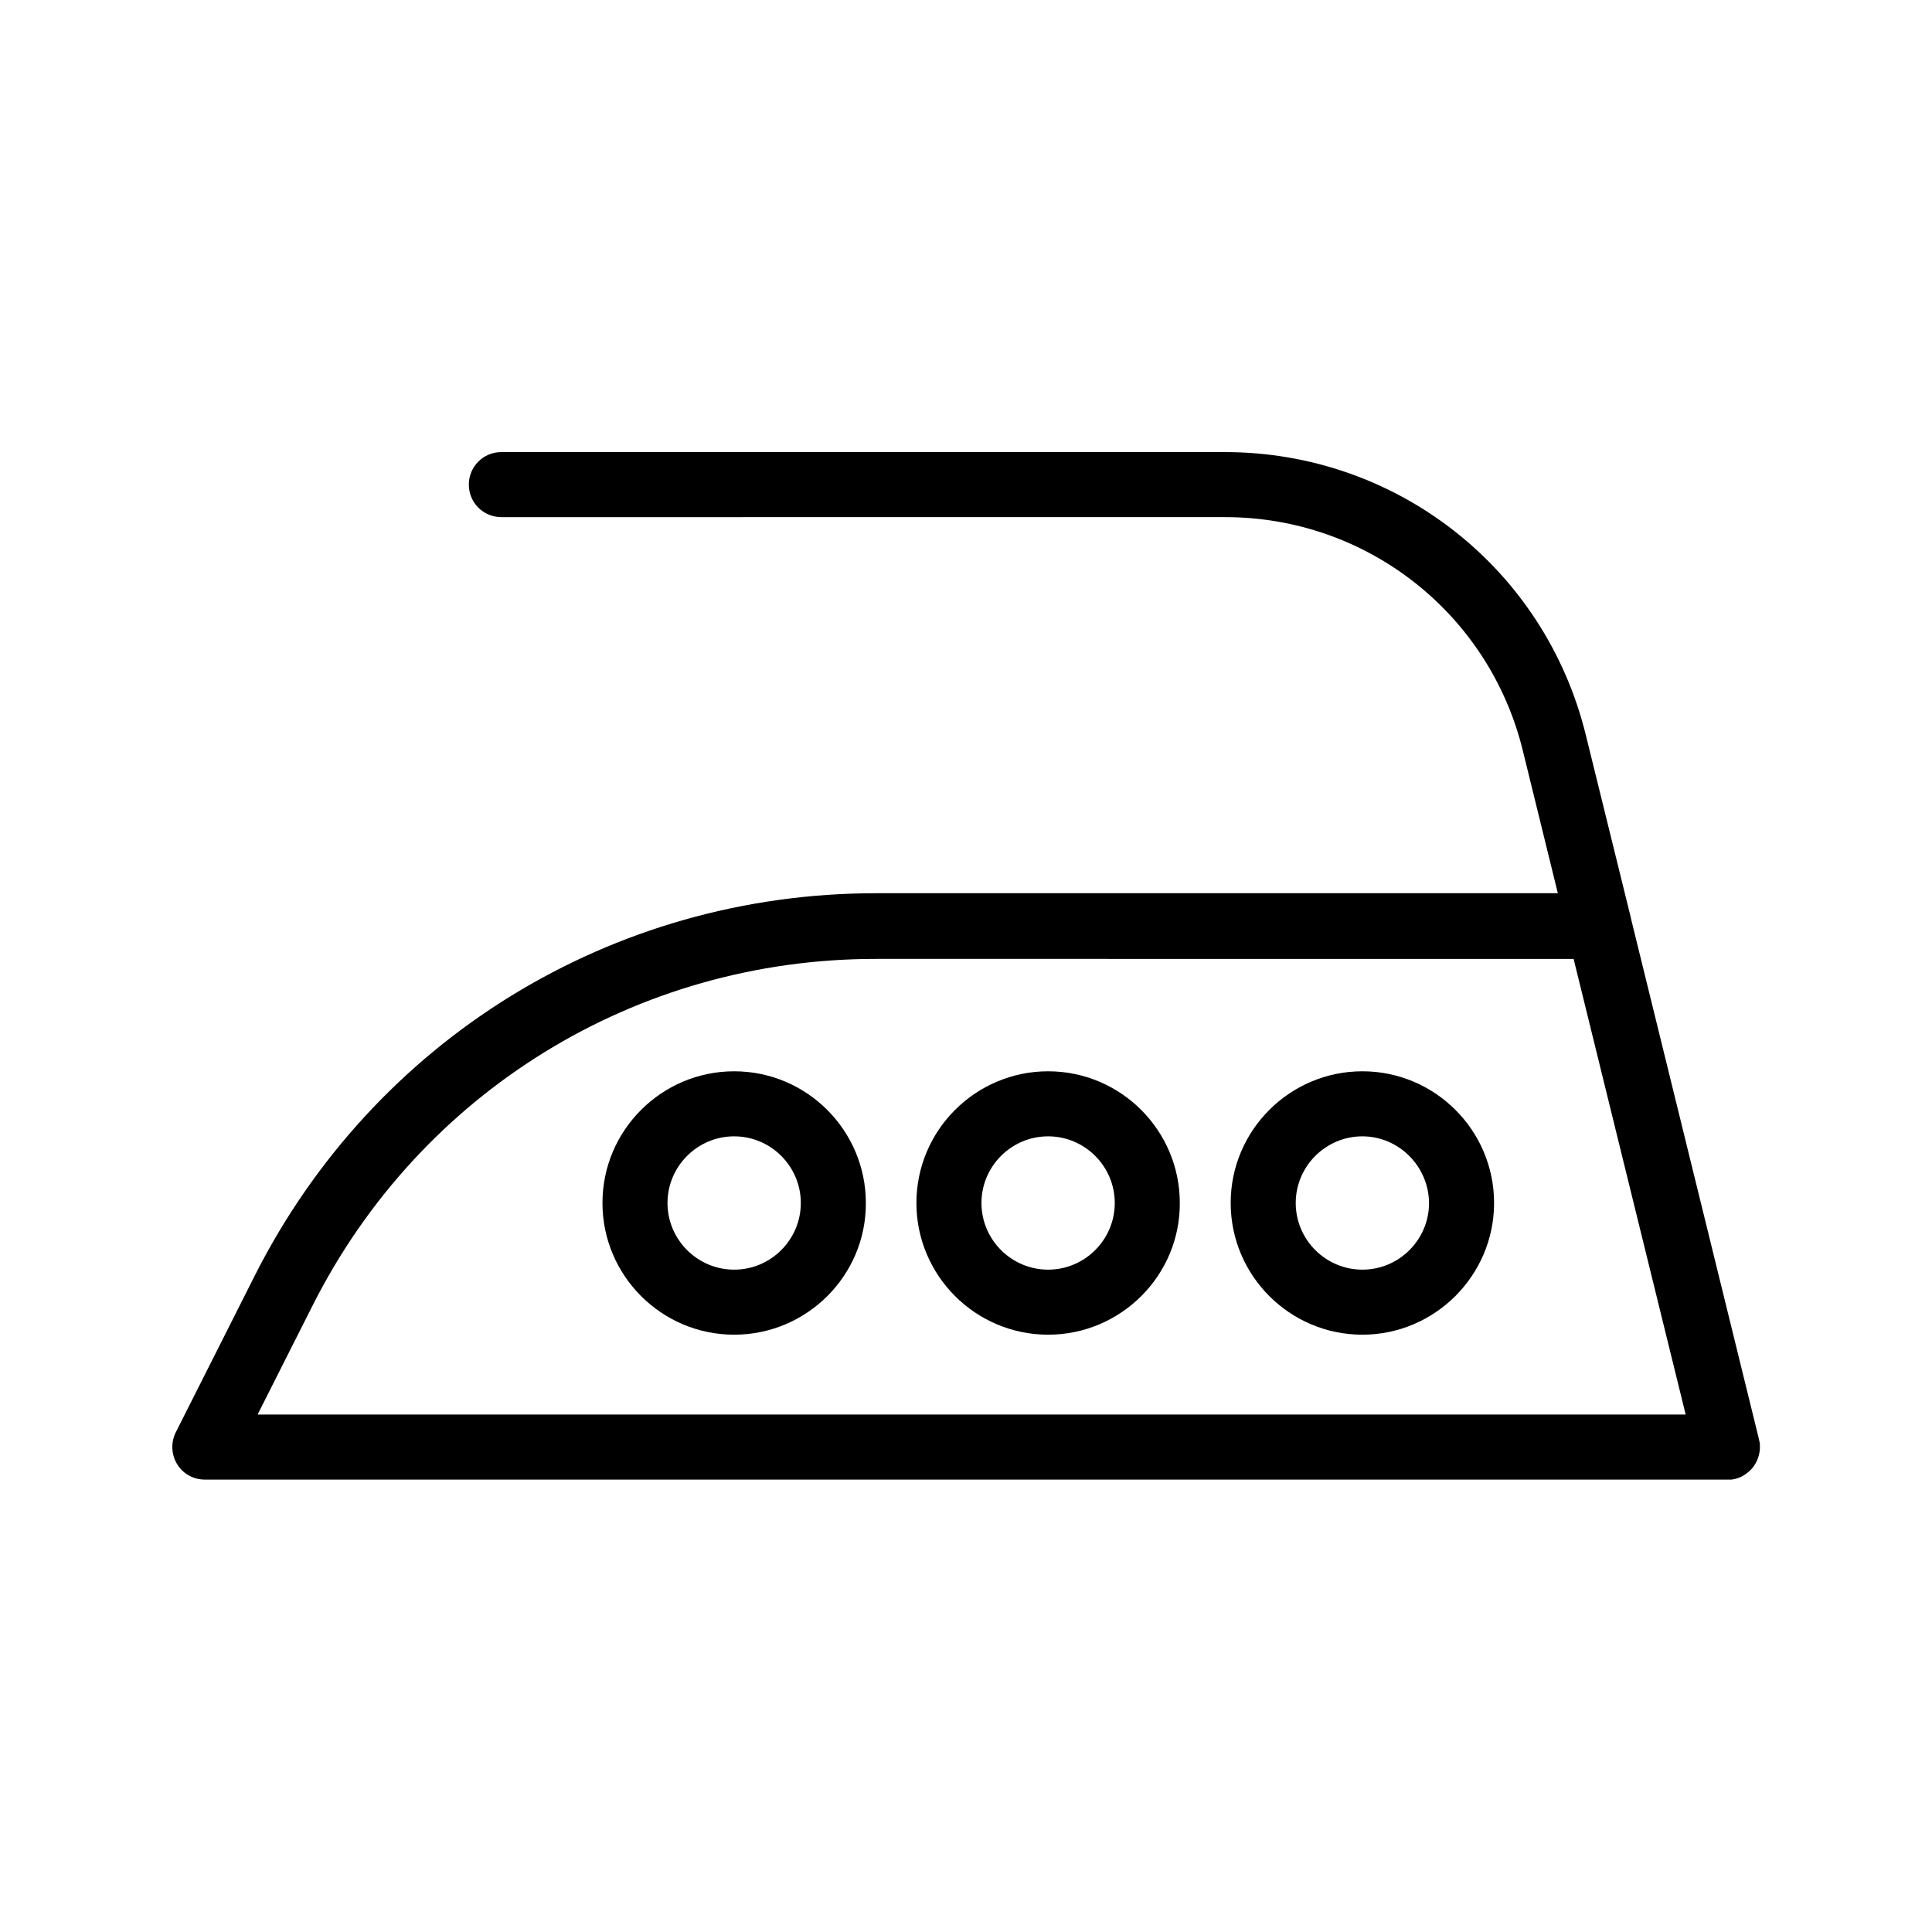 <?xml version="1.0" encoding="utf-8"?>
<!-- Generator: Adobe Illustrator 26.2.1, SVG Export Plug-In . SVG Version: 6.00 Build 0)  -->
<svg version="1.1" id="Layer_1" xmlns="http://www.w3.org/2000/svg" xmlns:xlink="http://www.w3.org/1999/xlink" x="0px" y="0px"
	 viewBox="0 0 60 60" enable-background="new 0 0 60 60" xml:space="preserve">
<g>
	<path d="M53.64,45.95c-0.01,0-0.01,0-0.02,0H6.36c-0.35,0-0.68-0.18-0.86-0.48c-0.18-0.3-0.2-0.67-0.04-0.99l2.45-4.86
		c3.7-7.33,11.09-11.88,19.29-11.88h21.18l-1.09-4.44c-1.05-4.26-4.85-7.24-9.24-7.24H15.57c-0.56,0-1.01-0.45-1.01-1.01
		c0-0.56,0.45-1.01,1.01-1.01h22.47c5.33,0,9.94,3.61,11.21,8.79l1.4,5.68c0,0,0,0.01,0,0.01l3.97,16.15
		c0.01,0.05,0.02,0.09,0.03,0.14c0.01,0.12,0.01,0.24-0.02,0.35c-0.03,0.15-0.1,0.29-0.19,0.41c-0.09,0.11-0.21,0.21-0.34,0.28
		c-0.1,0.05-0.22,0.09-0.33,0.1C53.72,45.95,53.68,45.95,53.64,45.95z M8,43.93h44.35l-3.48-14.15H27.19
		c-7.43,0-14.13,4.12-17.48,10.76L8,43.93z"/>
	<g>
		<path d="M22.8,41.45c-2.26,0-4.09-1.84-4.09-4.09c0-2.26,1.84-4.09,4.09-4.09c2.26,0,4.09,1.84,4.09,4.09
			C26.9,39.61,25.06,41.45,22.8,41.45z M22.8,35.29c-1.14,0-2.07,0.93-2.07,2.07c0,1.14,0.93,2.07,2.07,2.07
			c1.14,0,2.07-0.93,2.07-2.07C24.87,36.22,23.94,35.29,22.8,35.29z"/>
		<path d="M32.55,41.45c-2.26,0-4.09-1.84-4.09-4.09c0-2.26,1.84-4.09,4.09-4.09c2.26,0,4.09,1.84,4.09,4.09
			C36.65,39.61,34.81,41.45,32.55,41.45z M32.55,35.29c-1.14,0-2.07,0.93-2.07,2.07c0,1.14,0.93,2.07,2.07,2.07s2.07-0.93,2.07-2.07
			C34.62,36.22,33.69,35.29,32.55,35.29z"/>
		<path d="M42.31,41.45c-2.26,0-4.09-1.84-4.09-4.09c0-2.26,1.84-4.09,4.09-4.09c2.26,0,4.09,1.84,4.09,4.09
			C46.4,39.61,44.56,41.45,42.31,41.45z M42.31,35.29c-1.14,0-2.07,0.93-2.07,2.07c0,1.14,0.93,2.07,2.07,2.07
			c1.14,0,2.07-0.93,2.07-2.07C44.37,36.22,43.44,35.29,42.31,35.29z"/>
	</g>
</g>
</svg>
